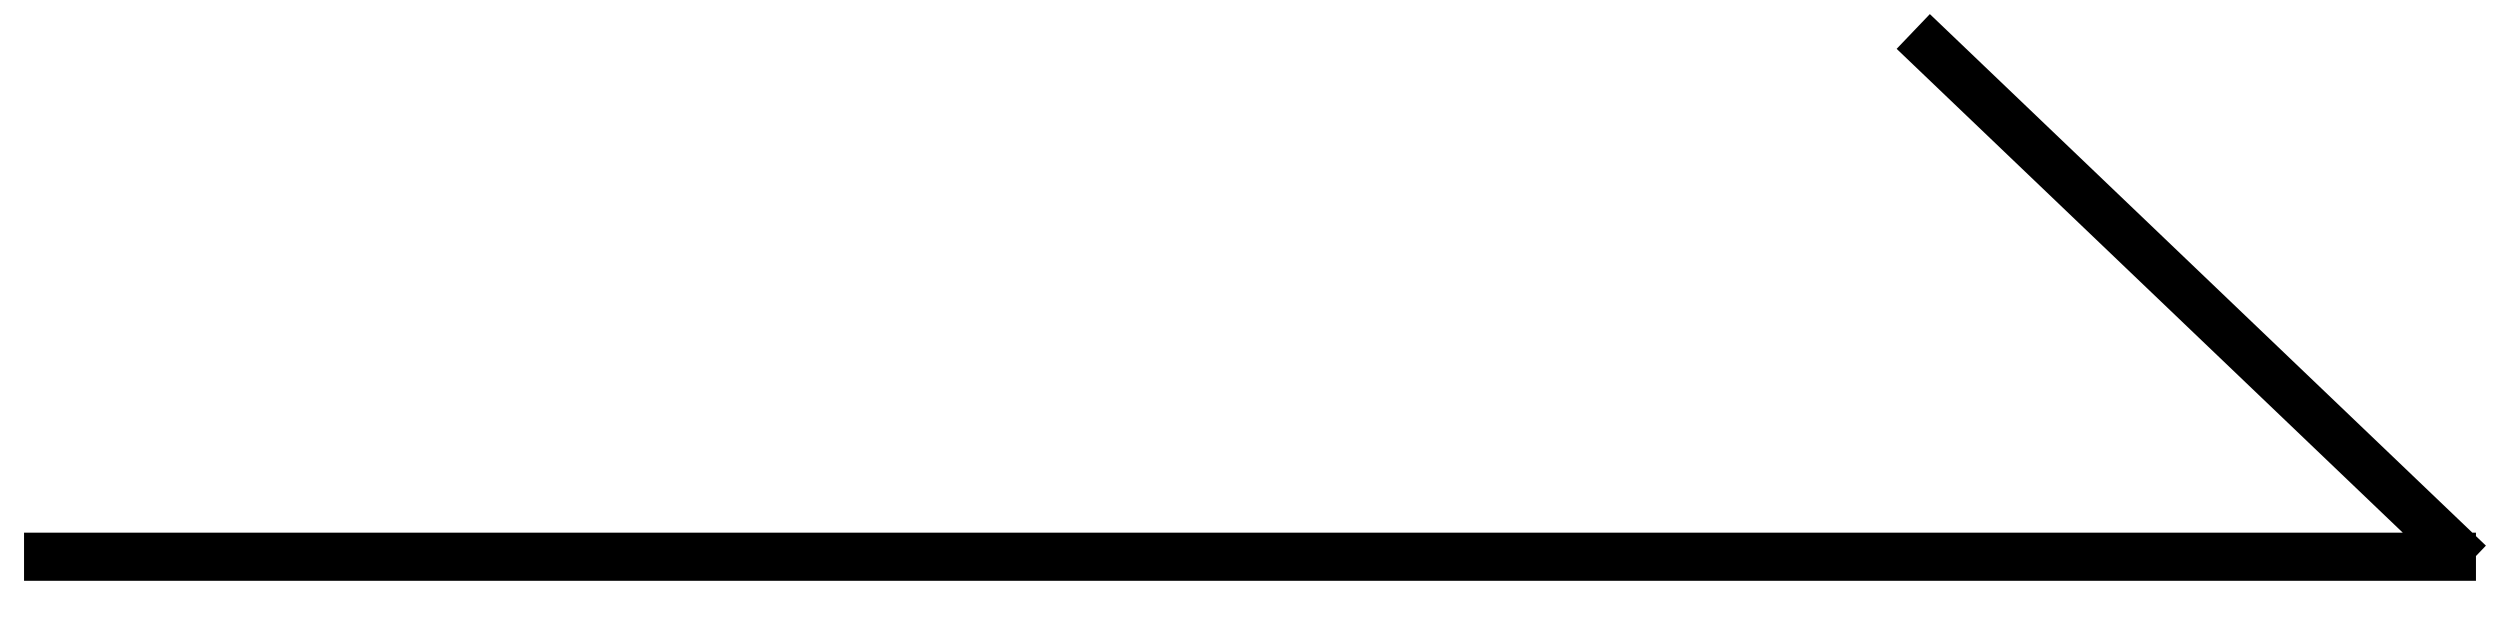 <svg xmlns="http://www.w3.org/2000/svg" width="52" height="13" viewBox="0 0 52 13">
    <g fill="none" fill-rule="evenodd" stroke-linecap="square">
        <g stroke="#000">
            <g>
                <g>
                    <g>
                        <path d="M0 10.58L50 10.58M39.157 0L50 10.365" transform="translate(-1629, -4324) translate(240, 3075) translate(1064, 1241) translate(326, 9)"/>
                    </g>
                </g>
            </g>
        </g>
    </g>
</svg>
